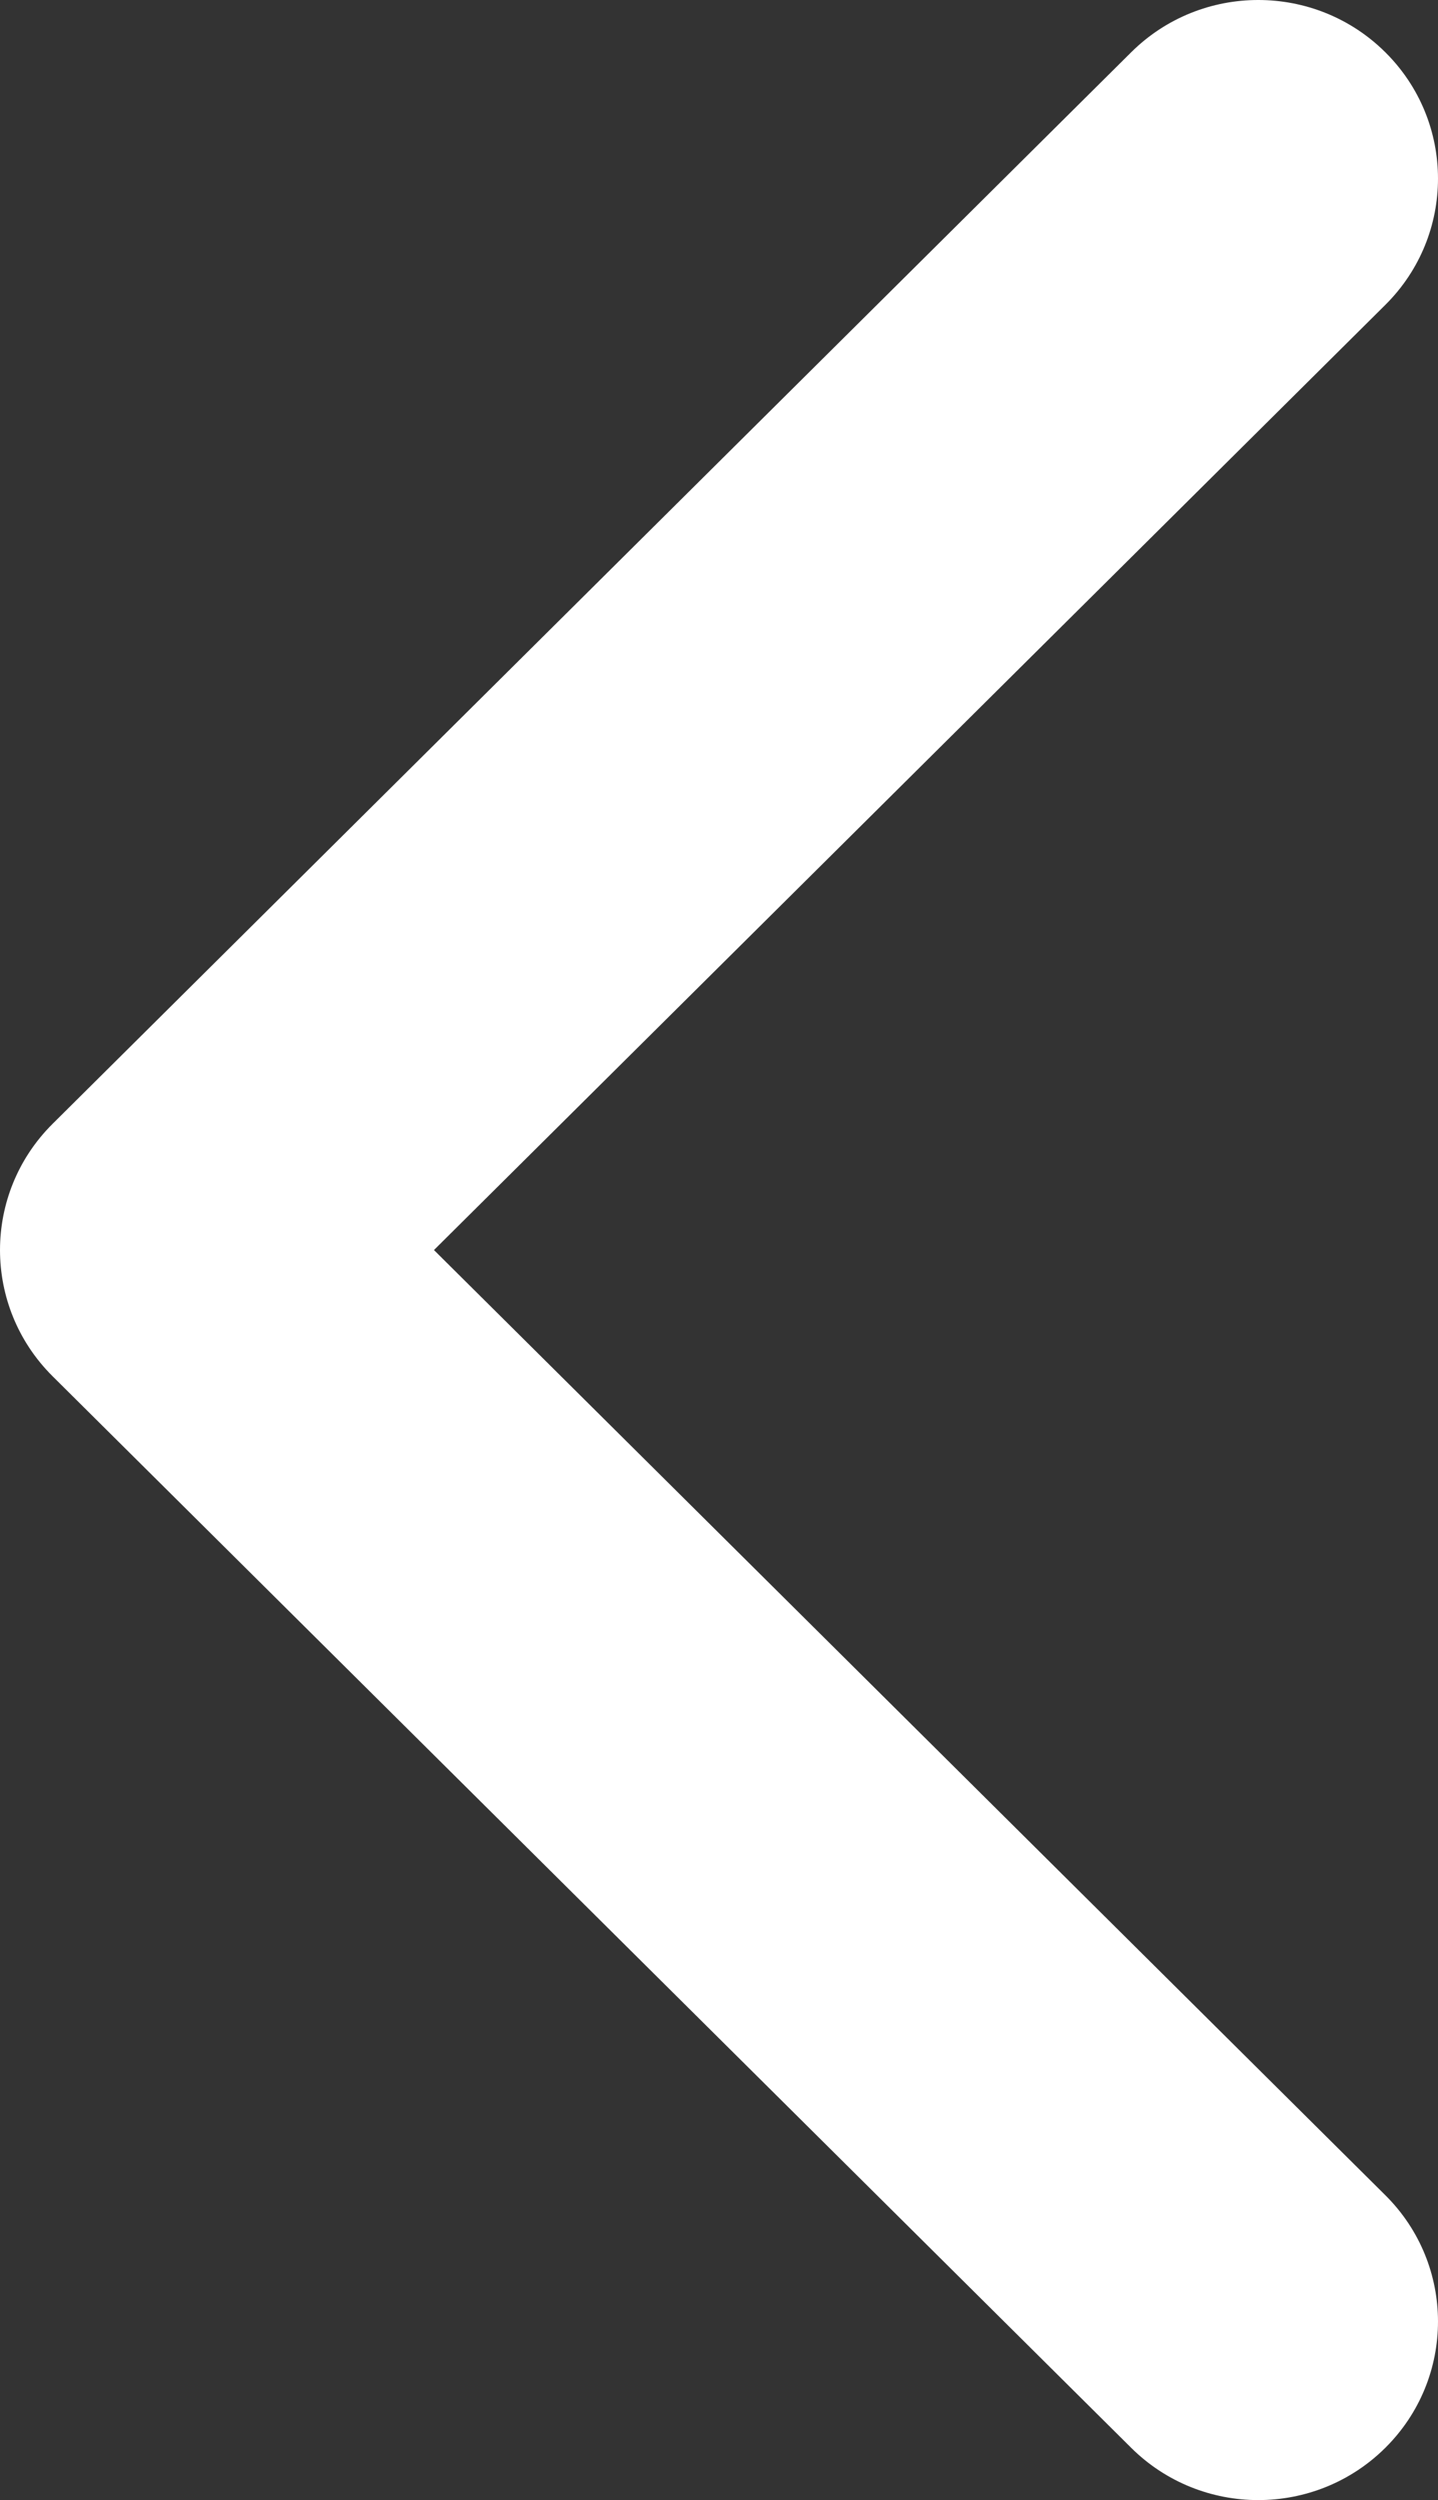 <svg width="65" height="113" viewBox="0 0 65 113" fill="none" xmlns="http://www.w3.org/2000/svg">
<rect x="0" y="0" width="65" height="113" fill="#333333" stroke="none"/>
<path fill-rule="evenodd" clip-rule="evenodd" d="M62.62 2.364C65.793 5.516 65.793 10.627 62.62 13.779L19.616 56.5L62.62 99.221C65.793 102.373 65.793 107.484 62.62 110.636C59.447 113.788 54.303 113.788 51.13 110.636L2.38 62.207C-0.793 59.055 -0.793 53.945 2.38 50.793L51.13 2.364C54.303 -0.788 59.447 -0.788 62.62 2.364Z" fill="white"/>
</svg>
